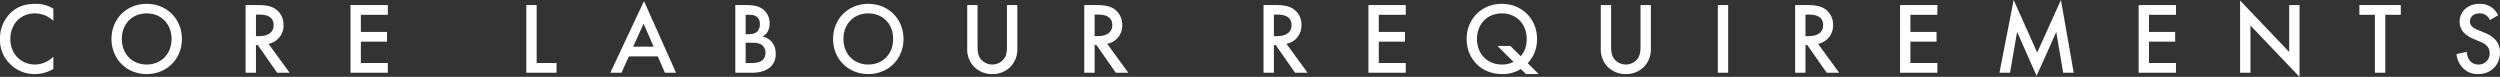 <svg xmlns="http://www.w3.org/2000/svg" width="1651.081" height="50.786" viewBox="0 0 1651.081 50.786">
  <rect x="0" y="0" width="1651.081" height="50.786" fill="#333333" stroke="none"/>
  <path id="パス_467" data-name="パス 467" d="M-790.3-42.277a21.237,21.237,0,0,0-11.926-3.216c-6.164,0-11.524,1.474-16.147,5.829a23.382,23.382,0,0,0-7.169,17.487,21.911,21.911,0,0,0,7.169,16.884A22.388,22.388,0,0,0-802.56.871,24.386,24.386,0,0,0-790.3-2.479v-8.107a17.735,17.735,0,0,1-12.06,5.159c-9.514,0-16.348-7.3-16.348-16.75,0-9.849,6.566-17.018,16.281-17.018A17.423,17.423,0,0,1-790.3-34.237Zm61.64-3.216c-13.4,0-23.249,10.05-23.249,23.182S-742.059.871-728.659.871s23.249-10.05,23.249-23.182S-715.259-45.493-728.659-45.493Zm0,40.066c-9.581,0-16.415-6.968-16.415-16.884s6.834-16.884,16.415-16.884,16.415,6.968,16.415,16.884S-719.078-5.427-728.659-5.427Zm65.325-39.262V0h6.834V-18.291h1.206L-642.5,0h8.241l-13.936-19.095a12.256,12.256,0,0,0,9.916-12.462,12.469,12.469,0,0,0-5.293-10.519c-2.881-1.943-6.365-2.613-11.792-2.613Zm6.834,6.3h2.345c3.35,0,9.313.6,9.313,6.9,0,7.1-7.638,7.3-9.514,7.3H-656.5Zm87.1-6.3h-24.656V0H-569.4V-6.432h-17.822V-20.5h17.286v-6.432h-17.286V-38.257H-569.4Zm91.455,0V0h19.966V-6.432h-13.132V-44.689ZM-386.423,0h7.37l-21.172-47.3L-422.469,0h7.37l4.891-10.787h19.1Zm-20.971-17.219,6.9-15.142,6.633,15.142Zm67.469-27.47V0h11.189c3.417,0,8.978-.6,12.529-4.355a10.9,10.9,0,0,0,2.948-8.04,11.632,11.632,0,0,0-2.948-8.375,12.274,12.274,0,0,0-5.762-3.216,7.407,7.407,0,0,0,3.35-3.082,9.745,9.745,0,0,0,1.34-5.293,11.467,11.467,0,0,0-3.551-8.844c-2.948-2.747-6.566-3.484-12.328-3.484Zm6.834,6.432h2.345c1.943,0,3.886.2,5.427,1.675a5.522,5.522,0,0,1,1.608,4.288,6.78,6.78,0,0,1-1.742,5.092c-1.608,1.541-3.886,1.742-5.561,1.742h-2.077Zm0,18.425h4.288c2.412,0,5.159.2,7.035,2.01a6.7,6.7,0,0,1,1.809,4.69,6.408,6.408,0,0,1-2.211,4.958c-1.742,1.407-4.824,1.742-6.767,1.742h-4.154Zm81-25.661c-13.4,0-23.249,10.05-23.249,23.182S-265.488.871-252.088.871s23.249-10.05,23.249-23.182S-238.688-45.493-252.088-45.493Zm0,40.066c-9.581,0-16.415-6.968-16.415-16.884s6.834-16.884,16.415-16.884,16.415,6.968,16.415,16.884S-242.507-5.427-252.088-5.427Zm65.325-39.262v28.743a16.54,16.54,0,0,0,4.154,11.591A16.3,16.3,0,0,0-170.214.871a16.3,16.3,0,0,0,12.4-5.226,16.54,16.54,0,0,0,4.154-11.591V-44.689H-160.5v26.934c0,2.412-.067,5.36-1.407,7.7a9.782,9.782,0,0,1-8.308,4.623,9.782,9.782,0,0,1-8.308-4.623c-1.34-2.345-1.407-5.293-1.407-7.7V-44.689Zm77.318,0V0h6.834V-18.291h1.206L-88.608,0h8.241L-94.3-19.095a12.256,12.256,0,0,0,9.916-12.462A12.469,12.469,0,0,0-89.68-42.076c-2.881-1.943-6.365-2.613-11.792-2.613Zm6.834,6.3h2.345c3.35,0,9.313.6,9.313,6.9,0,7.1-7.638,7.3-9.514,7.3h-2.144Zm111.555-6.3V0h6.834V-18.291h1.206L29.781,0h8.241L24.086-19.095A12.256,12.256,0,0,0,34-31.557a12.469,12.469,0,0,0-5.293-10.519c-2.881-1.943-6.365-2.613-11.792-2.613Zm6.834,6.3h2.345c3.35,0,9.313.6,9.313,6.9,0,7.1-7.638,7.3-9.514,7.3H15.778Zm87.1-6.3H78.222V0h24.656V-6.432H85.056V-20.5h17.286v-6.432H85.056V-38.257h17.822ZM182.206.871h8.442L183.412-6.3a22.8,22.8,0,0,0,6.164-16.013c0-13.132-9.916-23.182-23.249-23.182-13.4,0-23.249,10.05-23.249,23.182,0,13.266,9.849,23.182,23.249,23.182a22.232,22.232,0,0,0,12.529-3.35ZM171.955-17.688h-8.509L174.032-7.169a16.173,16.173,0,0,1-7.705,1.742c-9.581,0-16.415-6.968-16.415-16.884s6.834-16.884,16.415-16.884,16.415,6.968,16.415,16.884c0,5.628-1.809,8.911-3.953,11.39Zm59.7-27v28.743a16.54,16.54,0,0,0,4.154,11.591A16.3,16.3,0,0,0,248.2.871a16.3,16.3,0,0,0,12.4-5.226,16.54,16.54,0,0,0,4.154-11.591V-44.689h-6.834v26.934c0,2.412-.067,5.36-1.407,7.7A9.782,9.782,0,0,1,248.2-5.427a9.782,9.782,0,0,1-8.308-4.623c-1.34-2.345-1.407-5.293-1.407-7.7V-44.689Zm77.318,0V0H315.8V-44.689Zm51.054,0V0h6.834V-18.291h1.206L380.861,0H389.1L375.167-19.095a12.256,12.256,0,0,0,9.916-12.462,12.469,12.469,0,0,0-5.293-10.519c-2.881-1.943-6.365-2.613-11.792-2.613Zm6.834,6.3H369.2c3.35,0,9.313.6,9.313,6.9,0,7.1-7.638,7.3-9.514,7.3h-2.144Zm87.1-6.3H429.3V0h24.656V-6.432H436.136V-20.5h17.286v-6.432H436.136V-38.257h17.822ZM501.93,0l4.69-27L519.484,2.077l13-29.011L537.038,0h6.968l-8.442-48.039L519.886-13.333,504.342-48.039,494.962,0ZM611.542-44.689H586.886V0h24.656V-6.432H593.72V-20.5h17.286v-6.432H593.72V-38.257h17.822ZM660.72,0V-31.222L693.148,2.747V-44.689h-6.834v30.954L653.886-47.7V0Zm99.294-38.257v-6.432H732.678v6.432H742.93V0h6.834V-38.257Zm64.32.268a15.222,15.222,0,0,0-3.417-4.489,13.178,13.178,0,0,0-8.978-3.015c-8.375,0-13.065,5.762-13.065,11.792,0,6.7,5.427,9.782,9.112,11.323l4.288,1.809c2.948,1.206,6.432,3.082,6.432,7.638a7.18,7.18,0,0,1-7.37,7.5,7.051,7.051,0,0,1-5.829-2.68,9.65,9.65,0,0,1-1.876-5.695l-6.767,1.474a14.468,14.468,0,0,0,3.752,8.71A13.075,13.075,0,0,0,811.135.871c8.375,0,14.405-5.829,14.405-14.338,0-5.092-2.278-9.782-10.519-13.132l-4.489-1.809c-4.355-1.742-4.824-4.087-4.824-5.427,0-2.881,2.144-5.36,6.3-5.36a7.126,7.126,0,0,1,4.824,1.608,7.1,7.1,0,0,1,2.01,2.814Z" transform="translate(825.541 48.039)" fill="#fff"/>
</svg>

